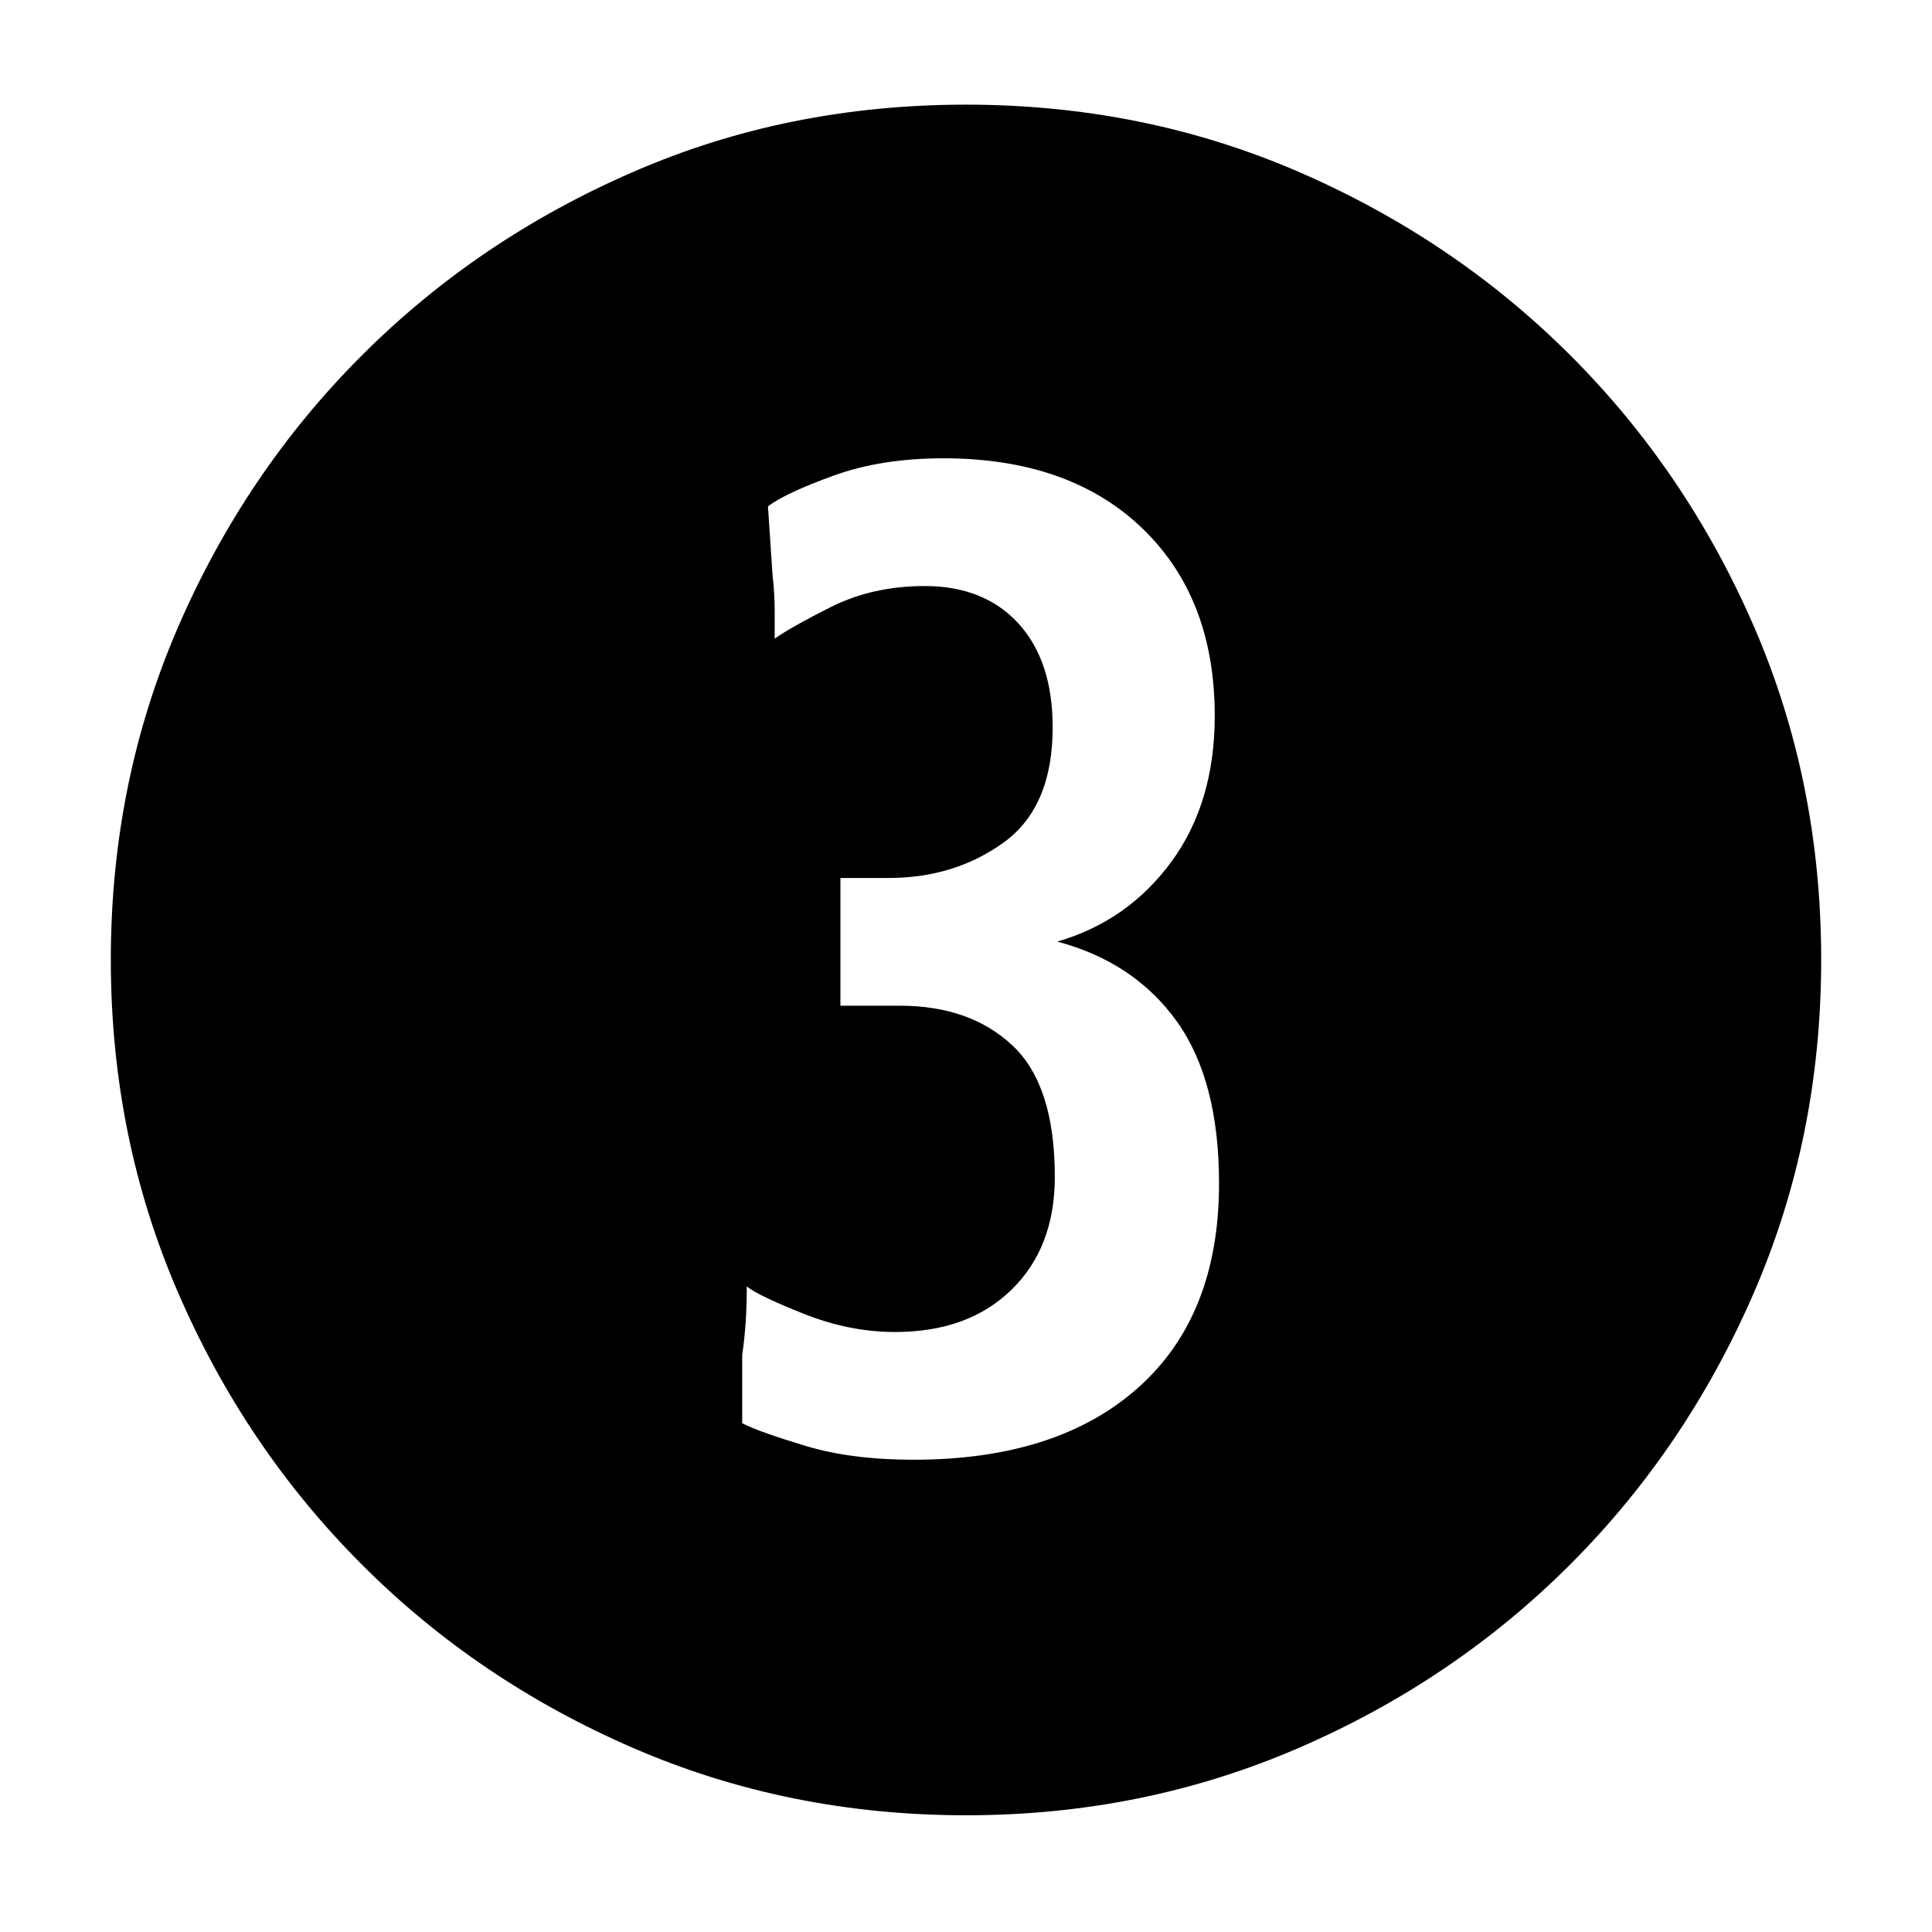 <?xml version="1.0" encoding="utf-8"?>
<!-- Generator: Adobe Illustrator 26.0.3, SVG Export Plug-In . SVG Version: 6.00 Build 0)  -->
<svg version="1.1" baseProfile="tiny" id="Layer_1" xmlns="http://www.w3.org/2000/svg" xmlns:xlink="http://www.w3.org/1999/xlink" x="0px" y="0px" viewBox="0 0 72 72" overflow="visible" xml:space="preserve">
  <g>
    <path d="M67.87,35.77c0,4.42-0.84,8.56-2.51,12.41c-1.67,3.85-3.95,7.23-6.84,10.12c-2.89,2.89-6.26,5.17-10.12,6.84
		S40.42,67.65,36,67.65c-4.42,0-8.56-0.84-12.41-2.51c-3.85-1.67-7.23-3.95-10.11-6.84c-2.89-2.89-5.17-6.26-6.84-10.12
		c-1.67-3.85-2.51-7.99-2.51-12.41c0-4.42,0.84-8.56,2.51-12.41c1.67-3.85,3.95-7.22,6.84-10.11c2.89-2.89,6.26-5.17,10.11-6.84
		C27.44,4.73,31.58,3.9,36,3.9c4.42,0,8.56,0.84,12.41,2.51c3.85,1.67,7.23,3.95,10.12,6.84c2.89,2.89,5.17,6.26,6.84,10.11
		C67.04,27.22,67.87,31.35,67.87,35.77z M45.43,44.1c0-2.55-0.52-4.56-1.57-6.03s-2.54-2.47-4.46-2.98c1.76-0.51,3.17-1.5,4.25-2.97
		c1.08-1.47,1.62-3.29,1.62-5.44c0-2.95-0.91-5.28-2.72-7.01c-1.81-1.73-4.28-2.59-7.39-2.59c-1.53,0-2.89,0.21-4.08,0.64
		c-1.19,0.43-2.01,0.81-2.46,1.15l0.17,2.55c0.06,0.51,0.08,0.96,0.08,1.36c0,0.4,0,0.74,0,1.02c0.4-0.28,1.1-0.68,2.12-1.19
		c1.02-0.51,2.18-0.77,3.48-0.77c1.47,0,2.64,0.47,3.49,1.4c0.85,0.94,1.27,2.22,1.27,3.87c0,1.98-0.61,3.41-1.83,4.29
		c-1.22,0.88-2.65,1.32-4.29,1.32h-1.79v4.76h2.21c1.76,0,3.16,0.5,4.21,1.49c1.05,0.99,1.57,2.62,1.57,4.89
		c0,1.76-0.54,3.16-1.62,4.21c-1.08,1.05-2.52,1.57-4.34,1.57c-1.13,0-2.27-0.23-3.4-0.68c-1.13-0.45-1.84-0.79-2.12-1.02
		c0,0.45-0.01,0.89-0.04,1.32c-0.03,0.43-0.07,0.84-0.13,1.23v2.55c0.45,0.23,1.25,0.51,2.38,0.85c1.13,0.34,2.47,0.51,4,0.51
		c3.57,0,6.36-0.89,8.37-2.68C44.43,49.92,45.43,47.39,45.43,44.1z" />
  </g>
</svg>